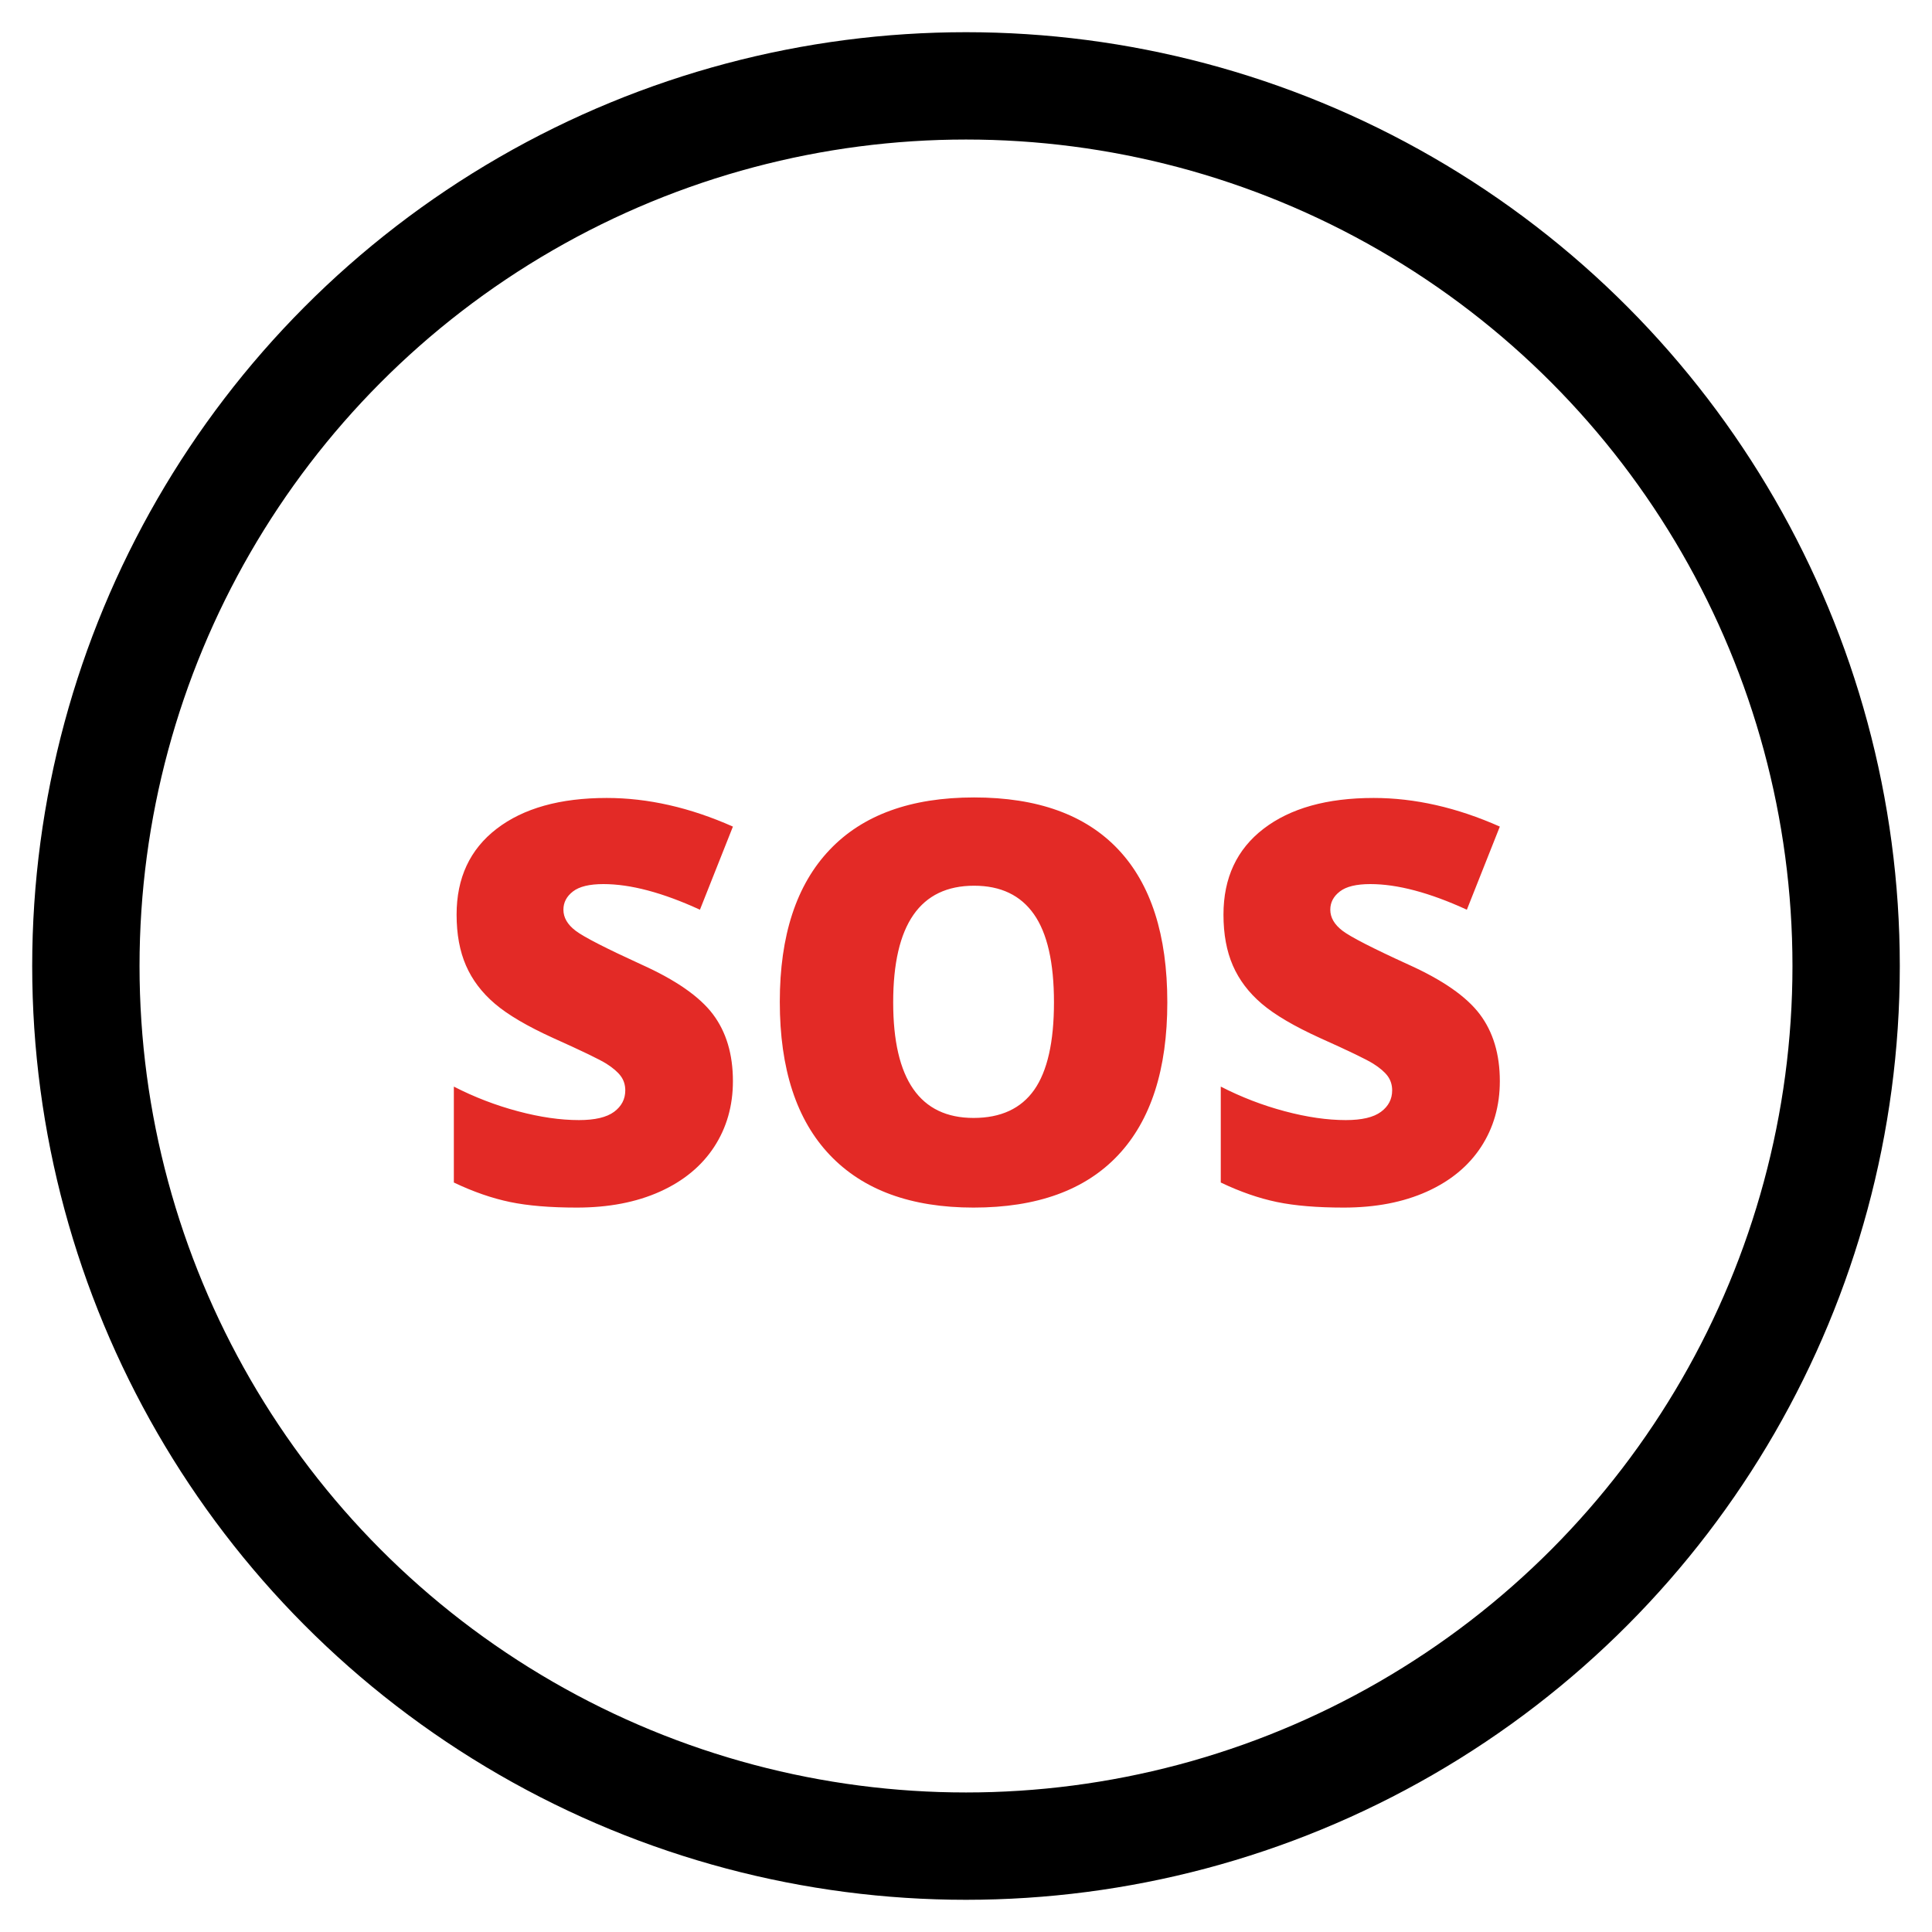 <?xml version="1.0" encoding="UTF-8"?>
<svg width="45px" height="45px" viewBox="0 0 45 45" version="1.1" xmlns="http://www.w3.org/2000/svg" xmlns:xlink="http://www.w3.org/1999/xlink">
    <title>Custom SOS notification &amp; routing@1.5x</title>
    <g id="Page-1" stroke="none" stroke-width="1" fill="none" fill-rule="evenodd">
        <g id="SPS---EVERYWHERE" transform="translate(-837, -2849)">
            <g id="Custom-SOS-notification-&amp;-routing" transform="translate(839, 2851)">
                <circle id="Oval" stroke="#000000" stroke-width="2.5" cx="20.5" cy="20.5" r="20.5"></circle>
                <path d="M15.071,23.182 C15.071,23.757 14.925,24.268 14.633,24.715 C14.341,25.161 13.92,25.508 13.37,25.756 C12.82,26.003 12.175,26.127 11.434,26.127 C10.816,26.127 10.298,26.084 9.879,25.997 C9.46,25.91 9.024,25.759 8.571,25.543 L8.571,23.309 C9.049,23.554 9.547,23.746 10.063,23.883 C10.579,24.021 11.053,24.089 11.485,24.089 C11.857,24.089 12.13,24.025 12.304,23.896 C12.477,23.767 12.564,23.601 12.564,23.397 C12.564,23.271 12.529,23.159 12.459,23.064 C12.389,22.969 12.277,22.873 12.123,22.775 C11.968,22.678 11.557,22.479 10.888,22.179 C10.283,21.904 9.829,21.637 9.527,21.379 C9.224,21.121 9,20.825 8.854,20.49 C8.708,20.156 8.635,19.76 8.635,19.303 C8.635,18.448 8.946,17.782 9.568,17.304 C10.19,16.826 11.045,16.586 12.132,16.586 C13.093,16.586 14.073,16.809 15.071,17.253 L14.303,19.189 C13.436,18.791 12.687,18.592 12.056,18.592 C11.73,18.592 11.493,18.649 11.345,18.764 C11.197,18.878 11.123,19.02 11.123,19.189 C11.123,19.371 11.217,19.534 11.406,19.678 C11.594,19.822 12.105,20.084 12.938,20.465 C13.738,20.825 14.294,21.211 14.605,21.623 C14.916,22.036 15.071,22.555 15.071,23.182 Z M25.189,21.347 C25.189,22.909 24.806,24.096 24.041,24.908 C23.275,25.721 22.153,26.127 20.676,26.127 C19.221,26.127 18.104,25.719 17.328,24.902 C16.551,24.085 16.163,22.896 16.163,21.334 C16.163,19.79 16.549,18.61 17.322,17.796 C18.094,16.981 19.216,16.574 20.689,16.574 C22.166,16.574 23.285,16.978 24.047,17.786 C24.809,18.594 25.189,19.781 25.189,21.347 Z M18.804,21.347 C18.804,23.141 19.428,24.039 20.676,24.039 C21.311,24.039 21.782,23.821 22.089,23.385 C22.395,22.949 22.549,22.27 22.549,21.347 C22.549,20.42 22.393,19.736 22.082,19.294 C21.771,18.851 21.307,18.63 20.689,18.63 C19.432,18.63 18.804,19.536 18.804,21.347 Z M32.934,23.182 C32.934,23.757 32.788,24.268 32.496,24.715 C32.204,25.161 31.783,25.508 31.232,25.756 C30.682,26.003 30.037,26.127 29.296,26.127 C28.679,26.127 28.16,26.084 27.741,25.997 C27.322,25.91 26.886,25.759 26.434,25.543 L26.434,23.309 C26.912,23.554 27.409,23.746 27.925,23.883 C28.442,24.021 28.916,24.089 29.347,24.089 C29.72,24.089 29.993,24.025 30.166,23.896 C30.34,23.767 30.426,23.601 30.426,23.397 C30.426,23.271 30.391,23.159 30.322,23.064 C30.252,22.969 30.14,22.873 29.985,22.775 C29.831,22.678 29.419,22.479 28.75,22.179 C28.145,21.904 27.691,21.637 27.389,21.379 C27.086,21.121 26.862,20.825 26.716,20.49 C26.57,20.156 26.497,19.76 26.497,19.303 C26.497,18.448 26.808,17.782 27.43,17.304 C28.052,16.826 28.907,16.586 29.995,16.586 C30.955,16.586 31.935,16.809 32.934,17.253 L32.166,19.189 C31.298,18.791 30.549,18.592 29.918,18.592 C29.593,18.592 29.356,18.649 29.208,18.764 C29.059,18.878 28.985,19.02 28.985,19.189 C28.985,19.371 29.08,19.534 29.268,19.678 C29.456,19.822 29.967,20.084 30.801,20.465 C31.601,20.825 32.156,21.211 32.467,21.623 C32.778,22.036 32.934,22.555 32.934,23.182 Z" id="Combined-Shape" fill="#E32A26" fill-rule="nonzero"></path>
            </g>
        </g>
    </g>
</svg>